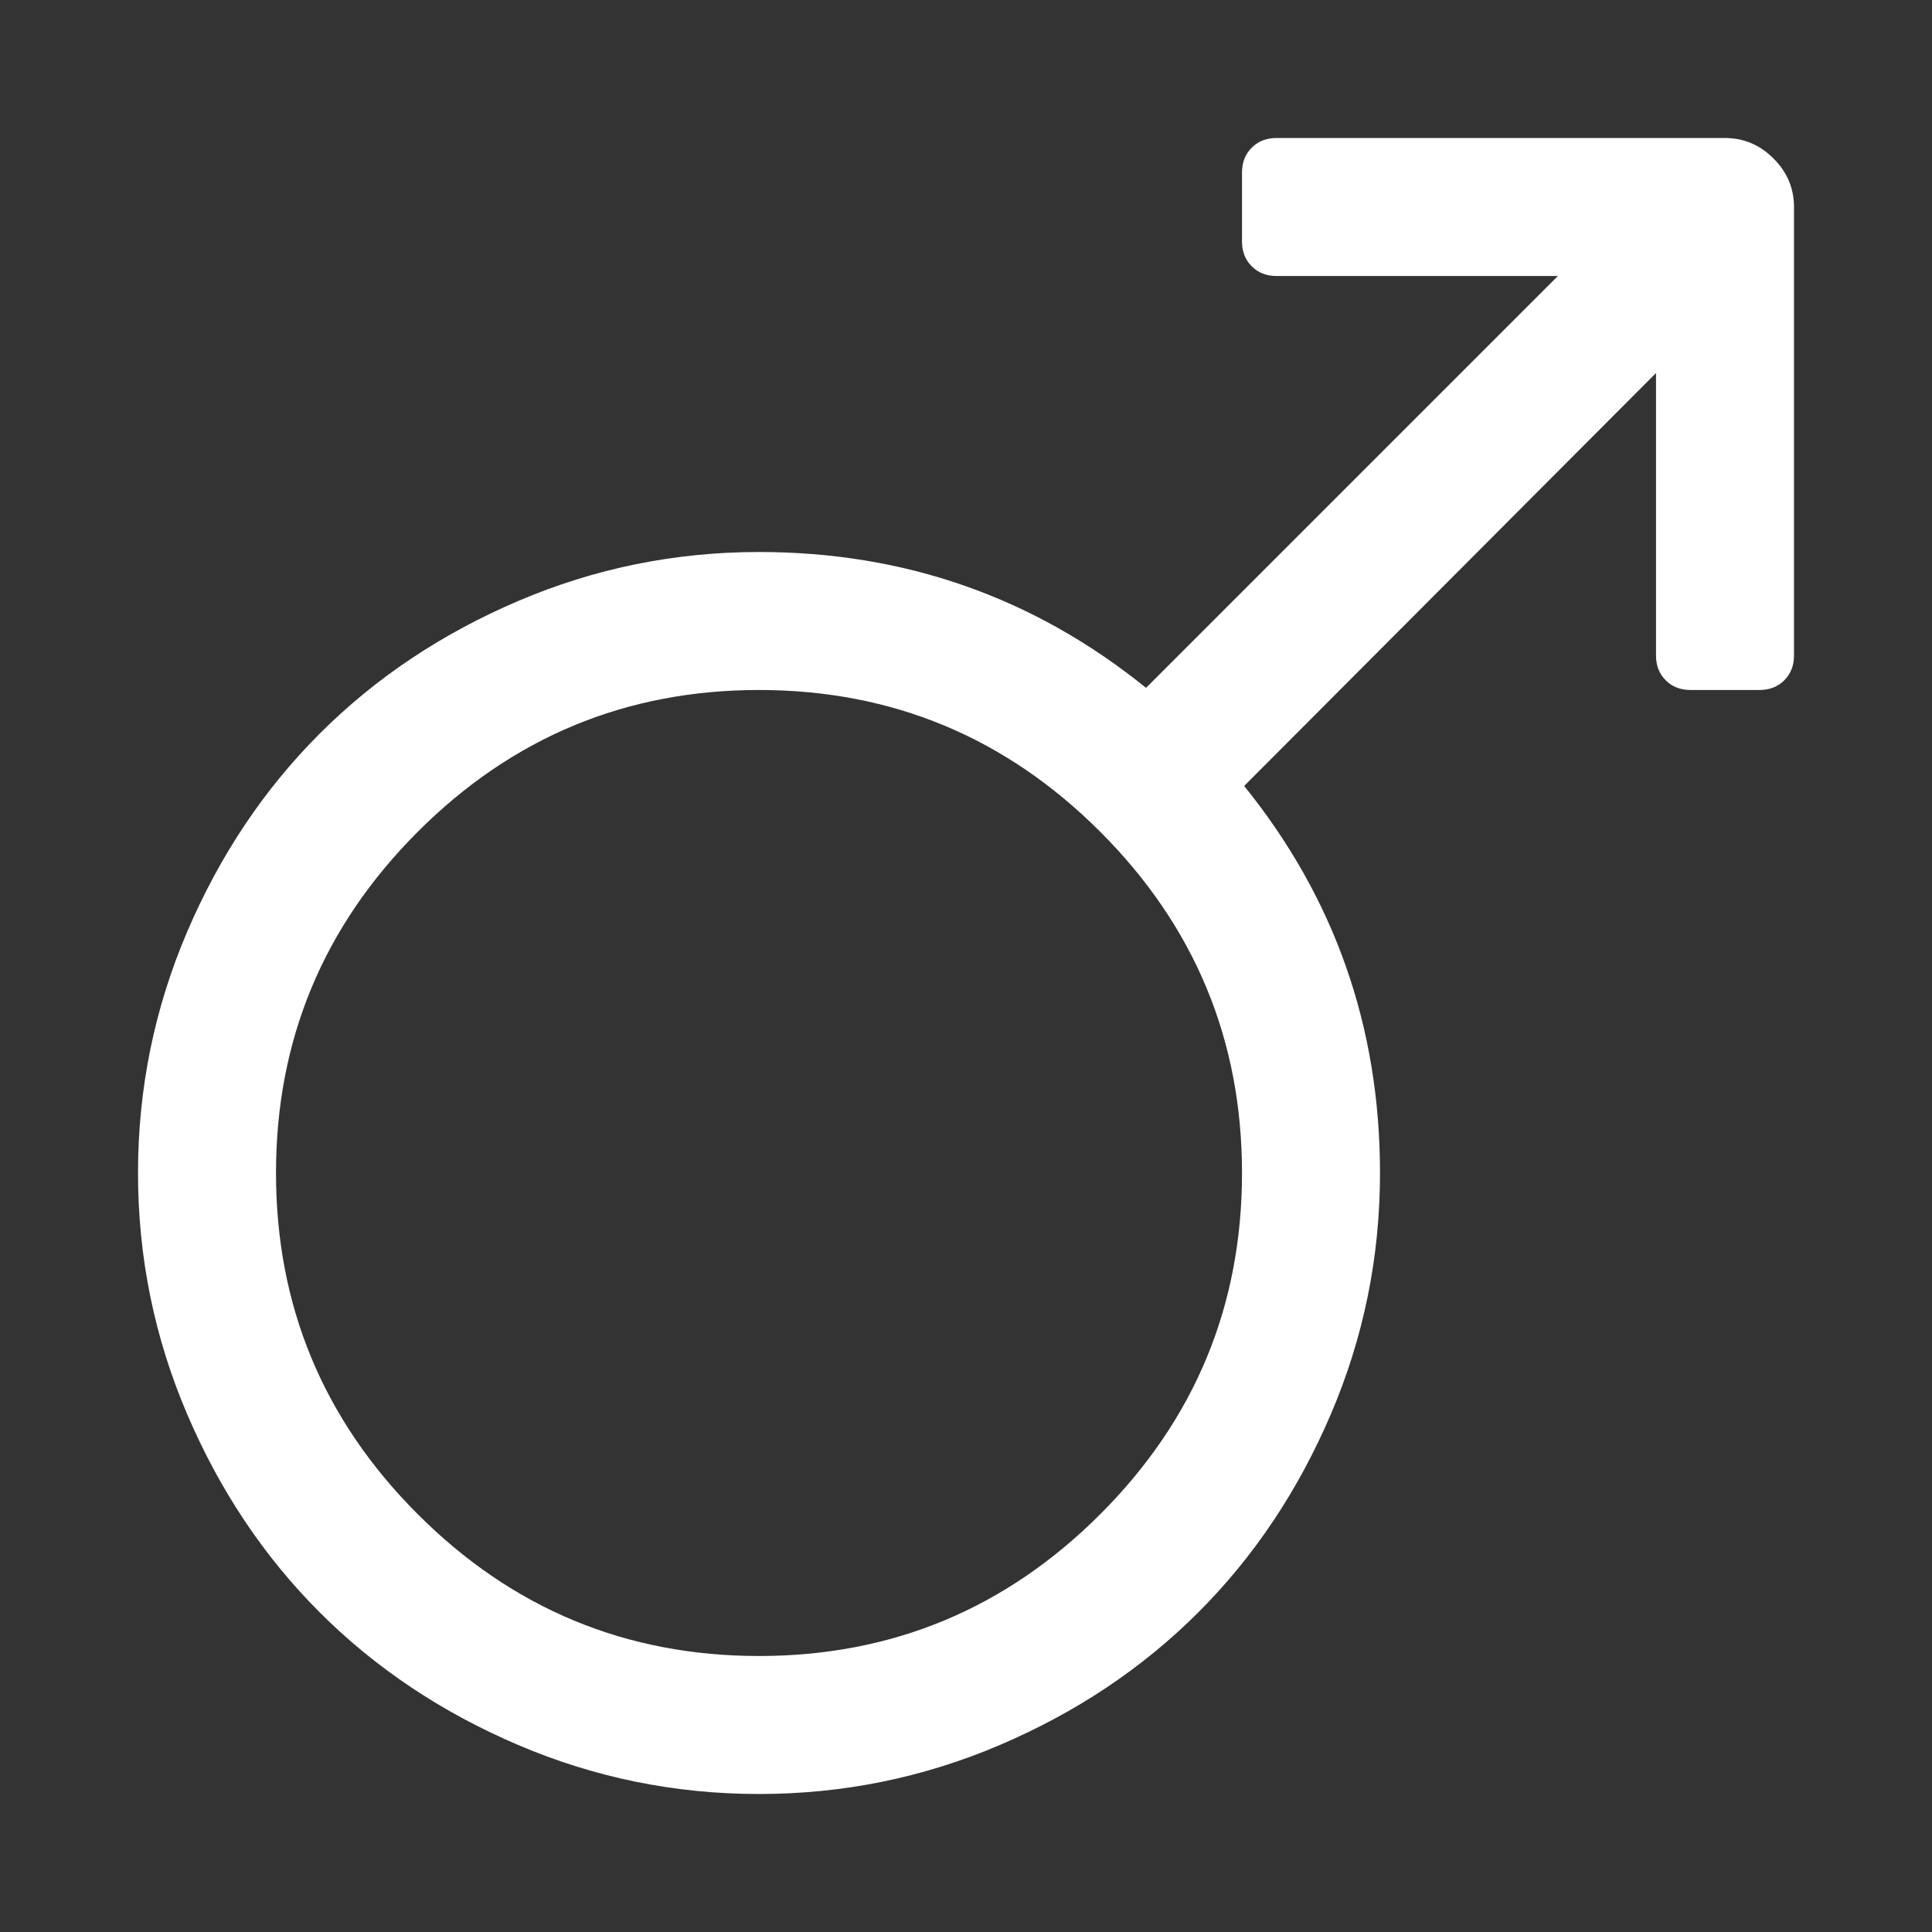 <?xml version="1.0" encoding="utf-8"?>
<svg width="1792" height="1792" viewBox="0 0 1792 1792" xmlns="http://www.w3.org/2000/svg"><rect x="0" y="0" width="1792" height="1792" fill="#333333" stroke="none"/><path d="M1600 128q26 0 45 19t19 45v416q0 14-9 23t-23 9h-64q-14 0-23-9t-9-23v-262l-382 383q126 156 126 359 0 117-45.5 223.5t-123 184-184 123-223.5 45.5-223.5-45.5-184-123-123-184-45.5-223.5 45.5-223.5 123-184 184-123 223.5-45.5q203 0 359 126l382-382h-261q-14 0-23-9t-9-23v-64q0-14 9-23t23-9h416zm-896 1408q185 0 316.5-131.5t131.5-316.5-131.5-316.5-316.5-131.5-316.5 131.5-131.5 316.5 131.5 316.5 316.5 131.5z" fill="#fff"/></svg>